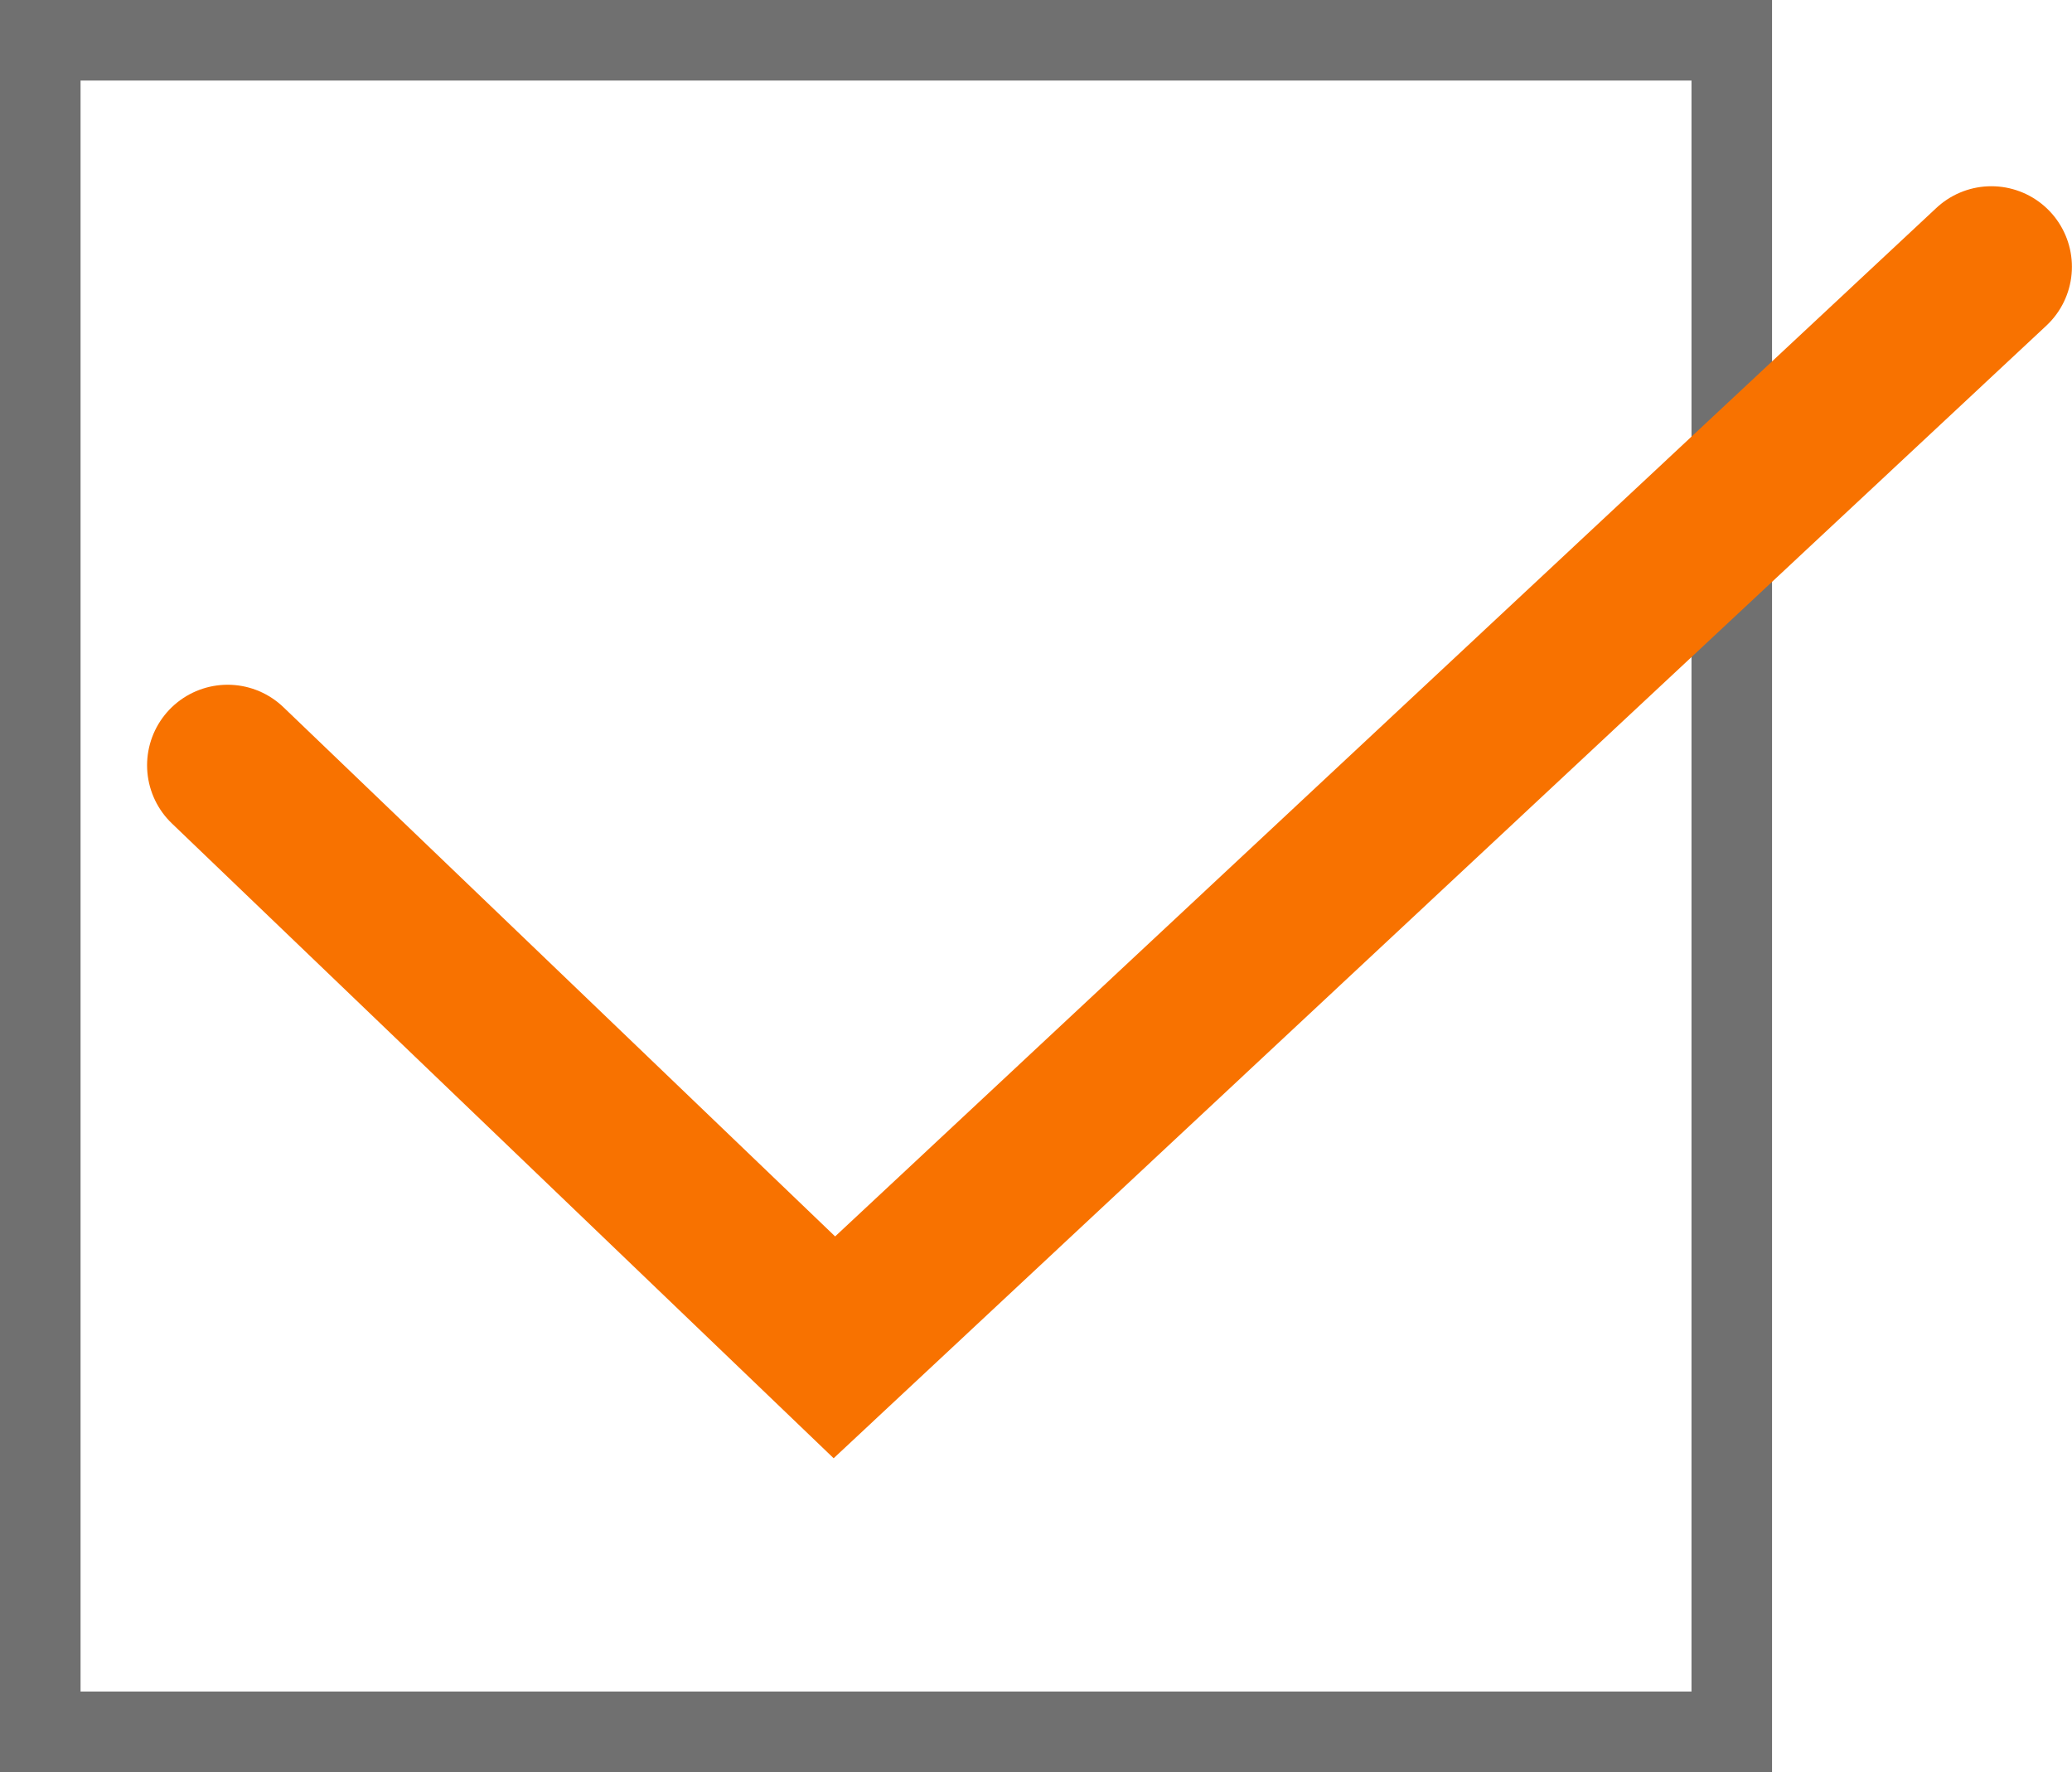 <svg xmlns="http://www.w3.org/2000/svg" width="25.724" height="22" viewBox="0 0 25.724 22">
  <g id="グループ化_2413" data-name="グループ化 2413" transform="translate(-102 -1390)">
    <g id="グループ化_1323" data-name="グループ化 1323" transform="translate(102 1390)">
      <g id="長方形_192" data-name="長方形 192" fill="none" stroke="#707070" stroke-width="1">
        <rect width="22" height="22" stroke="none"/>
        <rect x="0.5" y="0.5" width="21" height="21" fill="none"/>
      </g>
      <path id="パス_1174" data-name="パス 1174" d="M2178.927,533.355l7.533,7.226,14.364-13.415" transform="translate(-2176.101 -523.854)" fill="none" stroke="#f87200" stroke-linecap="round" stroke-width="2"/>
    </g>
  </g>
</svg>
